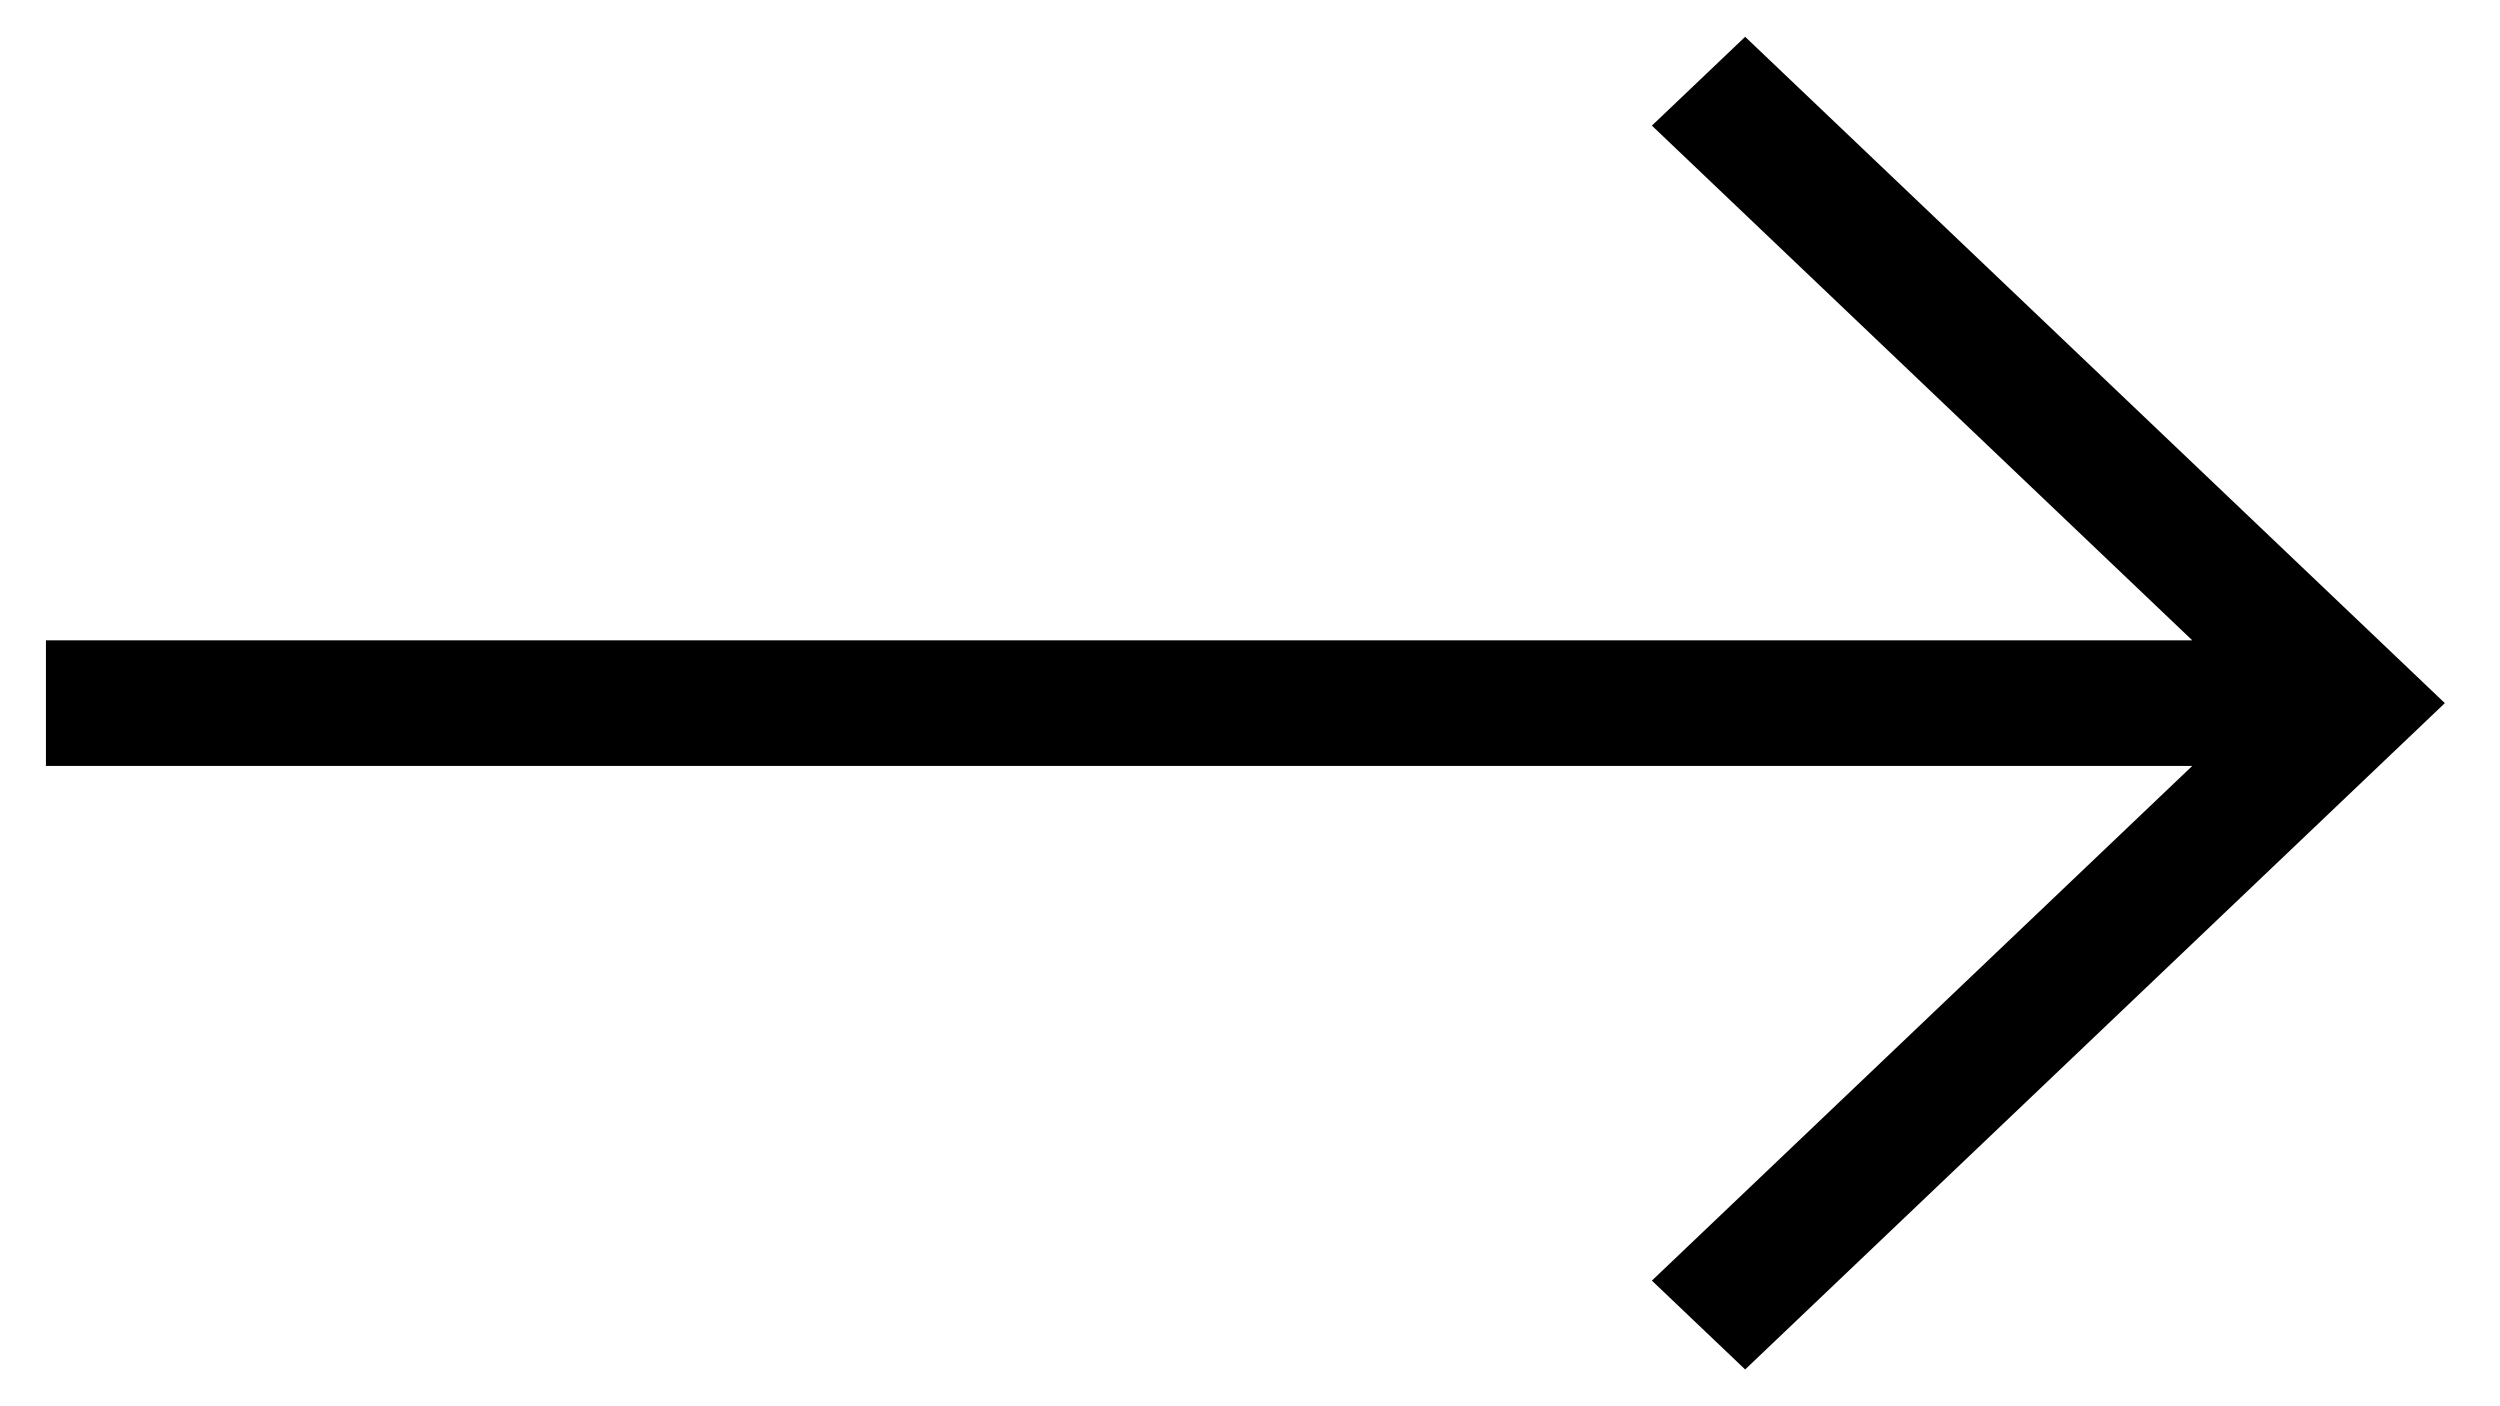 <?xml version="1.0" encoding="UTF-8"?> <svg xmlns="http://www.w3.org/2000/svg" width="32" height="18" viewBox="0 0 32 18" fill="none"><path fill-rule="evenodd" clip-rule="evenodd" d="M28.061 8.196L21.144 1.608L22.338 0.471L31.294 9L22.338 17.529L21.144 16.392L28.061 9.804H0.588V8.196H28.061Z" fill="black"></path></svg> 